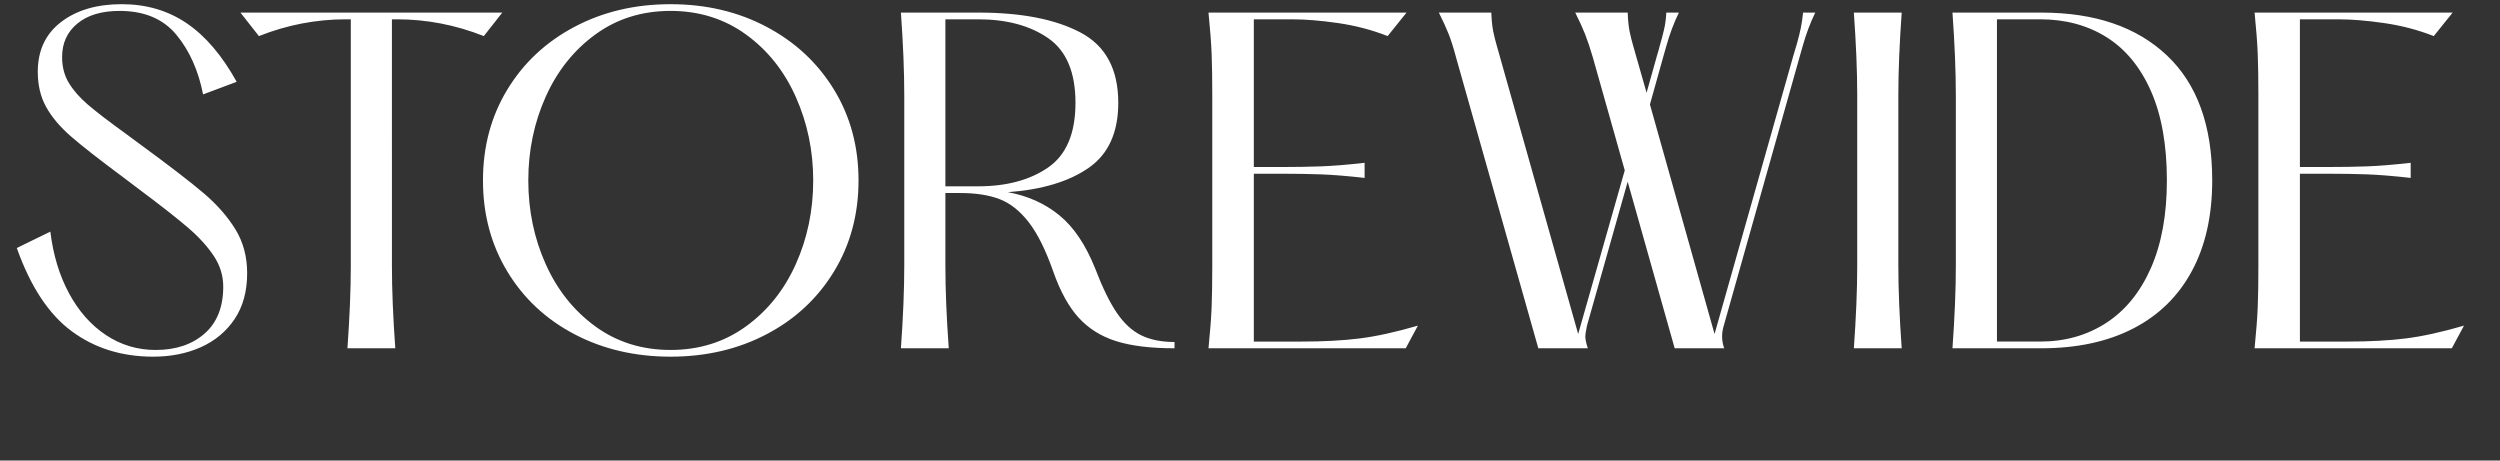 <svg width="189.56" height="34.919" viewBox="0 0 189.56 34.919" xmlns="http://www.w3.org/2000/svg"><rect x="0" y="0" width="189.56" height="34.919" fill="#333333" stroke="none"/><g fill="#fff"><path d="M11.613 27.044q-3.563 0-6.172-1.925-2.61-1.924-4.168-6.315l2.545-1.241q.318 2.64 1.416 4.677 1.098 2.036 2.8 3.166 1.702 1.13 3.77 1.13 2.29 0 3.707-1.242 1.416-1.24 1.416-3.563 0-1.24-.716-2.323-.716-1.081-1.957-2.147-1.24-1.066-3.754-2.943l-1.178-.891q-2.704-2.005-3.945-3.087Q4.137 9.26 3.5 8.113q-.636-1.145-.636-2.672 0-2.418 1.765-3.77Q6.395.317 9.227.317q2.8 0 4.932 1.448 2.131 1.448 3.786 4.438l-2.546.955q-.54-2.736-2.036-4.534Q11.868.827 9.068.827q-2.036 0-3.198.955-1.161.954-1.161 2.545 0 1.114.509 1.957T6.65 7.922q.922.796 2.99 2.291l.86.637q3.436 2.513 4.947 3.802 1.511 1.288 2.402 2.736.891 1.448.891 3.325 0 2.068-.954 3.484-.955 1.416-2.562 2.131-1.606.716-3.61.716zM26.344 26.408q.255-3.563.255-6.268V1.464h-.382q-3.372 0-6.586 1.272l-1.4-1.781h19.854l-1.4 1.781q-3.214-1.272-6.586-1.272h-.382V20.14q0 2.705.255 6.268zM50.843 27.044q-4.04 0-7.286-1.702-3.245-1.702-5.09-4.756-1.846-3.055-1.846-6.905t1.846-6.888q1.845-3.039 5.09-4.757Q46.803.318 50.843.318q4.041 0 7.286 1.718 3.246 1.718 5.107 4.757 1.861 3.038 1.861 6.888t-1.86 6.905q-1.862 3.054-5.108 4.756-3.245 1.702-7.286 1.702zm0-.509q3.246 0 5.712-1.781 2.465-1.782 3.786-4.725 1.32-2.943 1.32-6.348 0-3.372-1.32-6.331-1.32-2.96-3.786-4.741Q54.089.827 50.843.827q-3.245 0-5.695 1.782t-3.77 4.725q-1.32 2.943-1.32 6.347 0 3.405 1.32 6.348t3.77 4.725q2.45 1.781 5.695 1.781zM83.042 20.363q.827 2.163 1.639 3.356.811 1.194 1.845 1.703 1.034.509 2.53.509v.477q-2.705 0-4.423-.54-1.718-.542-2.848-1.783-1.13-1.24-1.925-3.5-.859-2.45-1.86-3.738-1.003-1.289-2.212-1.75-1.21-.461-2.96-.461h-1.145v5.504q0 2.705.255 6.268h-3.627q.254-3.563.254-6.268V7.222q0-2.704-.254-6.267h5.886q4.868 0 7.732 1.51 2.863 1.512 2.863 5.33 0 3.373-2.243 4.932-2.243 1.559-6.125 1.845 2.26.414 3.898 1.75 1.638 1.336 2.72 4.04zm-11.359-6.236h2.482q3.246 0 5.314-1.432t2.068-4.9q0-3.468-2.068-4.9-2.068-1.431-5.314-1.431h-2.482zM91.633 26.408q.19-1.909.238-3.15.048-1.24.048-3.118V7.222q0-1.877-.048-3.118-.047-1.24-.238-3.15h15.017l-1.432 1.782q-1.781-.7-3.754-.986-1.973-.286-3.5-.286H95.07v11.2h2.036q1.686 0 3.039-.049 1.352-.047 3.325-.27v1.145q-1.973-.222-3.325-.27-1.353-.048-3.039-.048H95.07V25.9h3.563q2.578 0 4.47-.239 1.894-.238 4.407-.97l-.922 1.718zM130.704 24.69q-.127.414-.127.827 0 .446.159.891h-3.755l-3.563-12.631-3.086 10.913q-.128.636-.128.795 0 .35.191.923h-3.754l-6.236-22.05q-.287-1.08-.557-1.765-.27-.684-.748-1.638h3.977q.032.859.143 1.415.112.557.287 1.146.175.588.238.843l5.918 20.967 3.532-12.408-2.418-8.56q-.318-1.08-.589-1.765-.27-.684-.747-1.638h3.977q.032.859.143 1.415.111.557.286 1.146.175.588.239.843l.764 2.673.795-2.832q.064-.223.127-.43.064-.207.096-.366.159-.54.302-1.145t.175-1.304h.954q-.572 1.177-.954 2.545l-.191.668-1.05 3.754 4.9 17.404L135.985 4.2q.096-.287.27-.907.176-.62.287-1.161.112-.541.175-1.177h.923q-.573 1.177-.955 2.545l-.19.668zM140.567 26.408q.255-3.563.255-6.268V7.222q0-2.704-.255-6.267h3.627q-.254 3.563-.254 6.267V20.14q0 2.705.254 6.268zM148.044 26.408q.255-3.563.255-6.268V7.222q0-2.704-.255-6.267h6.745q6.077 0 9.513 3.245 3.437 3.245 3.437 9.481 0 4.01-1.543 6.873-1.544 2.863-4.455 4.359-2.911 1.495-6.952 1.495zm6.65-.509q2.831 0 5.01-1.416 2.18-1.416 3.39-4.168 1.208-2.752 1.208-6.634 0-4.04-1.209-6.777-1.209-2.736-3.372-4.088-2.164-1.352-5.027-1.352h-3.277v24.435zM170.952 26.408q.191-1.909.239-3.15.048-1.24.048-3.118V7.222q0-1.877-.048-3.118-.048-1.24-.239-3.15h15.018l-1.432 1.782q-1.782-.7-3.754-.986-1.973-.286-3.5-.286h-2.896v11.2h2.037q1.686 0 3.038-.049 1.352-.047 3.325-.27v1.145q-1.973-.222-3.325-.27-1.352-.048-3.038-.048h-2.037V25.9h3.564q2.577 0 4.47-.239 1.893-.238 4.407-.97l-.923 1.718z"/></g></svg>